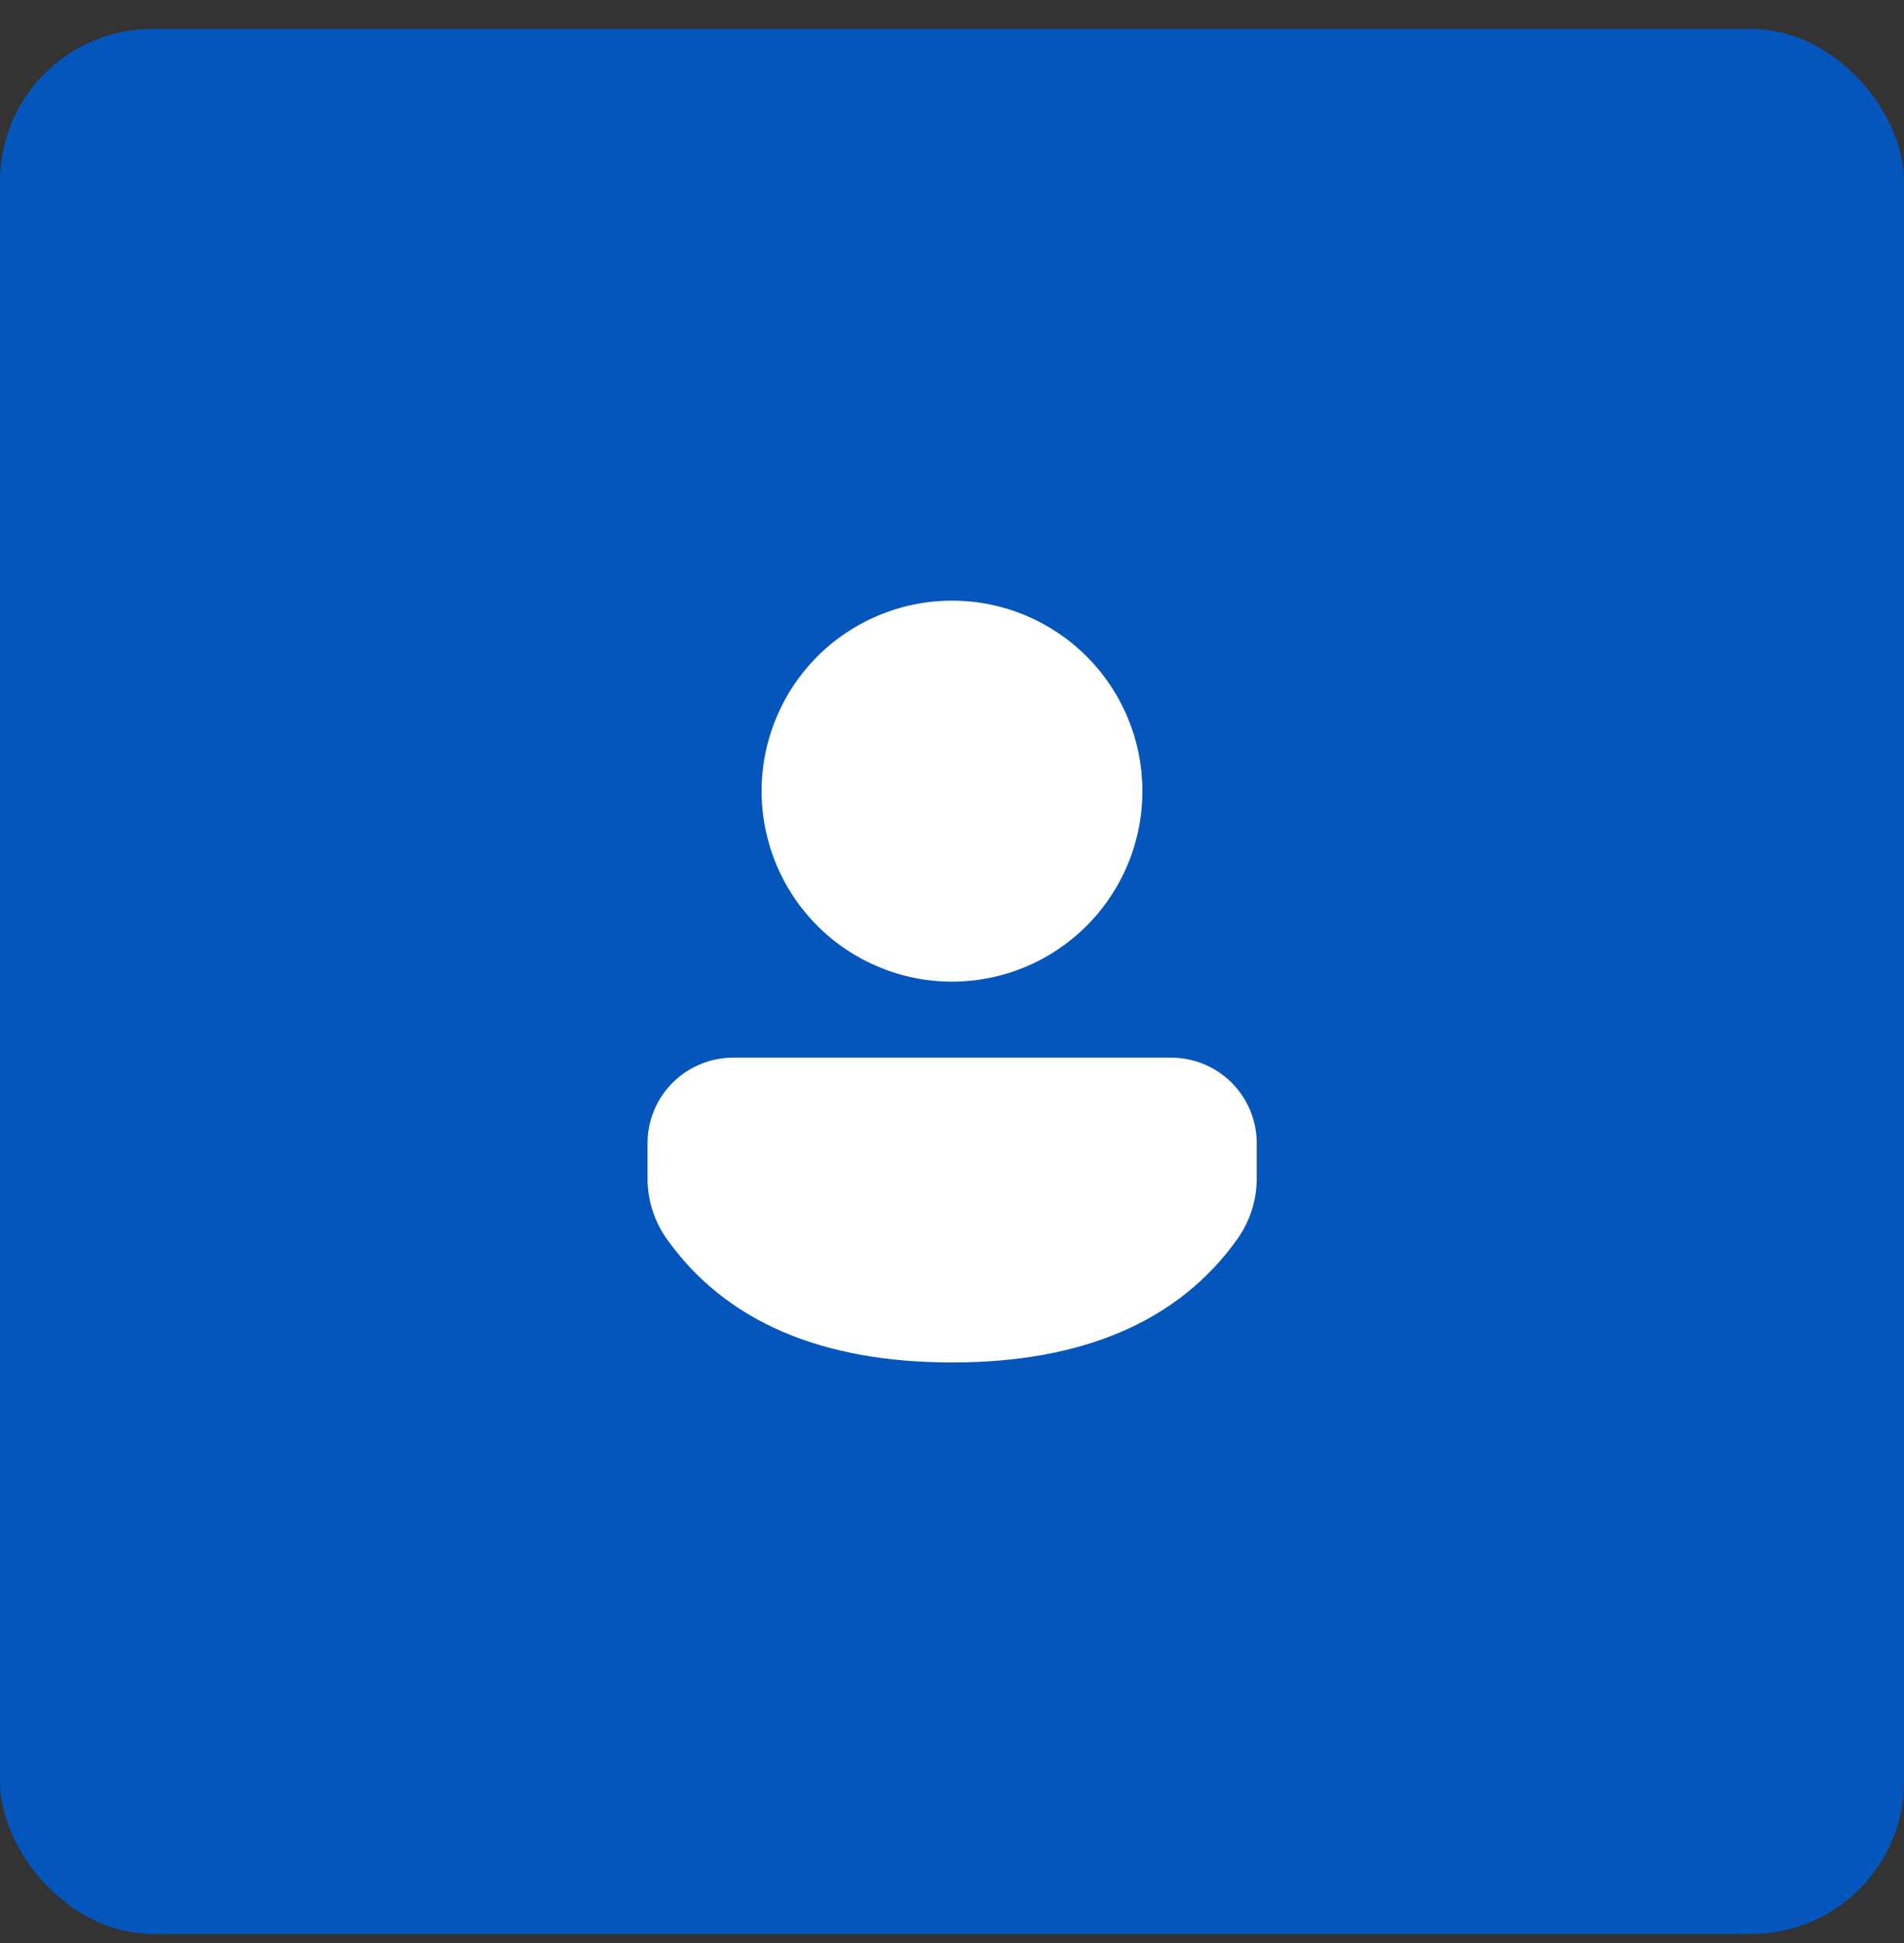 <svg width="50" height="51" viewBox="0 0 50 51" fill="none" xmlns="http://www.w3.org/2000/svg">
<rect x="0" y="0" width="50" height="51" fill="#333333" stroke="none"/>
<rect y="0.761" width="50" height="50" rx="4" fill="#0456BC"/>
<path d="M30.755 27.761C31.351 27.761 31.923 27.998 32.345 28.42C32.766 28.842 33.003 29.414 33.003 30.011V30.929C33.003 31.502 32.824 32.06 32.491 32.527C30.945 34.691 28.421 35.762 25.001 35.762C21.579 35.762 19.056 34.69 17.514 32.526C17.182 32.06 17.004 31.502 17.004 30.93V30.01C17.004 29.413 17.241 28.841 17.663 28.42C18.085 27.998 18.657 27.761 19.253 27.761H30.755ZM25 15.766C25.657 15.766 26.307 15.895 26.913 16.146C27.52 16.398 28.071 16.766 28.535 17.23C29 17.694 29.368 18.246 29.619 18.852C29.871 19.459 30 20.109 30 20.766C30 21.422 29.871 22.072 29.619 22.679C29.368 23.286 29 23.837 28.535 24.301C28.071 24.765 27.52 25.134 26.913 25.385C26.307 25.636 25.657 25.766 25 25.766C23.674 25.766 22.402 25.239 21.464 24.301C20.527 23.363 20 22.092 20 20.766C20 19.439 20.527 18.168 21.464 17.23C22.402 16.292 23.674 15.766 25 15.766Z" fill="white"/>
</svg>
